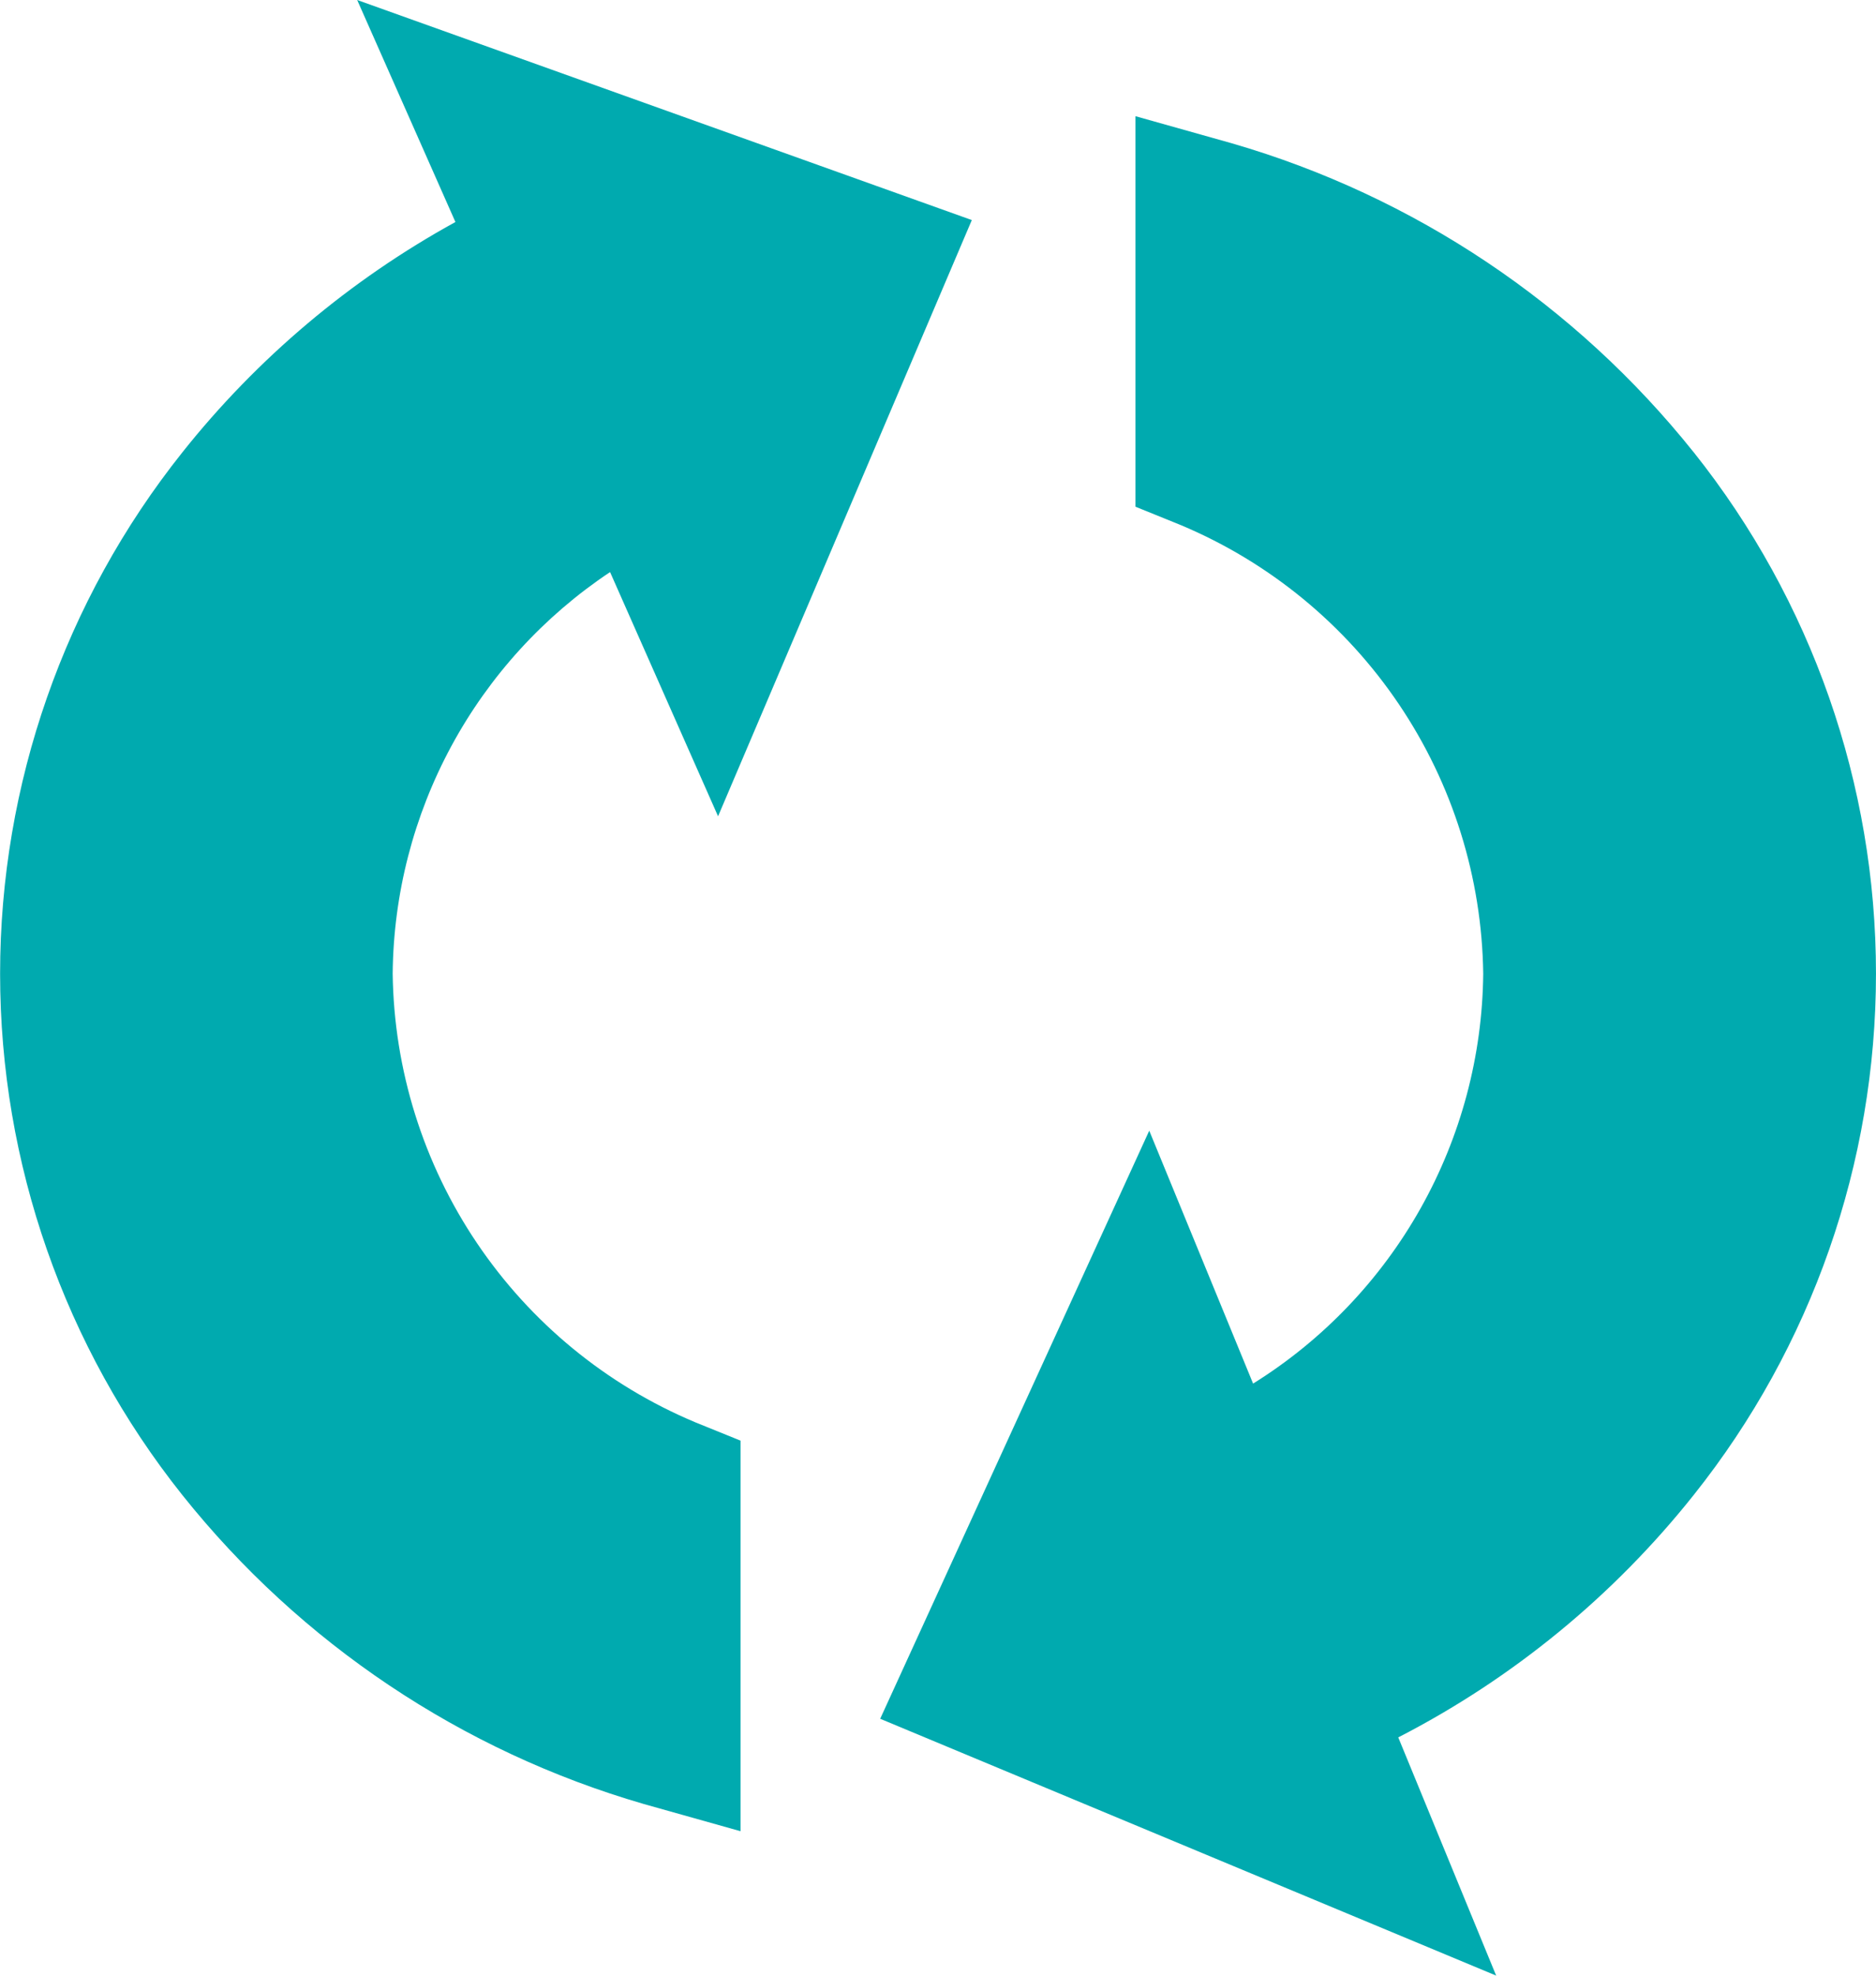 <svg width="76" height="80" viewBox="0 0 76 80" fill="none" xmlns="http://www.w3.org/2000/svg">
<path d="M28.157 57.588L30 58.335V74.15L26.086 73.05C18.709 70.912 12.177 66.54 7.386 60.537C2.607 54.539 0.004 47.097 0.004 39.428C0.004 31.759 2.607 24.317 7.386 18.319C10.418 14.506 14.18 11.335 18.45 8.99L14.47 0L39.37 8.911L29.09 33.053L24.715 23.165C22.032 24.951 19.826 27.367 18.291 30.201C16.756 33.036 15.938 36.203 15.908 39.426C15.959 43.317 17.146 47.109 19.322 50.335C21.498 53.562 24.568 56.082 28.157 57.588ZM68.618 18.318C63.824 12.316 57.29 7.945 49.912 5.805L46 4.705V20.518L47.843 21.265C51.43 22.772 54.499 25.293 56.674 28.519C58.849 31.744 60.036 35.535 60.088 39.425C60.056 42.753 59.184 46.019 57.555 48.92C55.925 51.822 53.59 54.266 50.765 56.025L46.558 45.784L35.658 69.597L60.612 79.997L56.646 70.351C61.288 67.965 65.368 64.618 68.617 60.533C73.396 54.535 75.999 47.093 75.999 39.424C75.999 31.755 73.396 24.313 68.617 18.315L68.618 18.318Z" fill="#00AAAF"/>
</svg>
